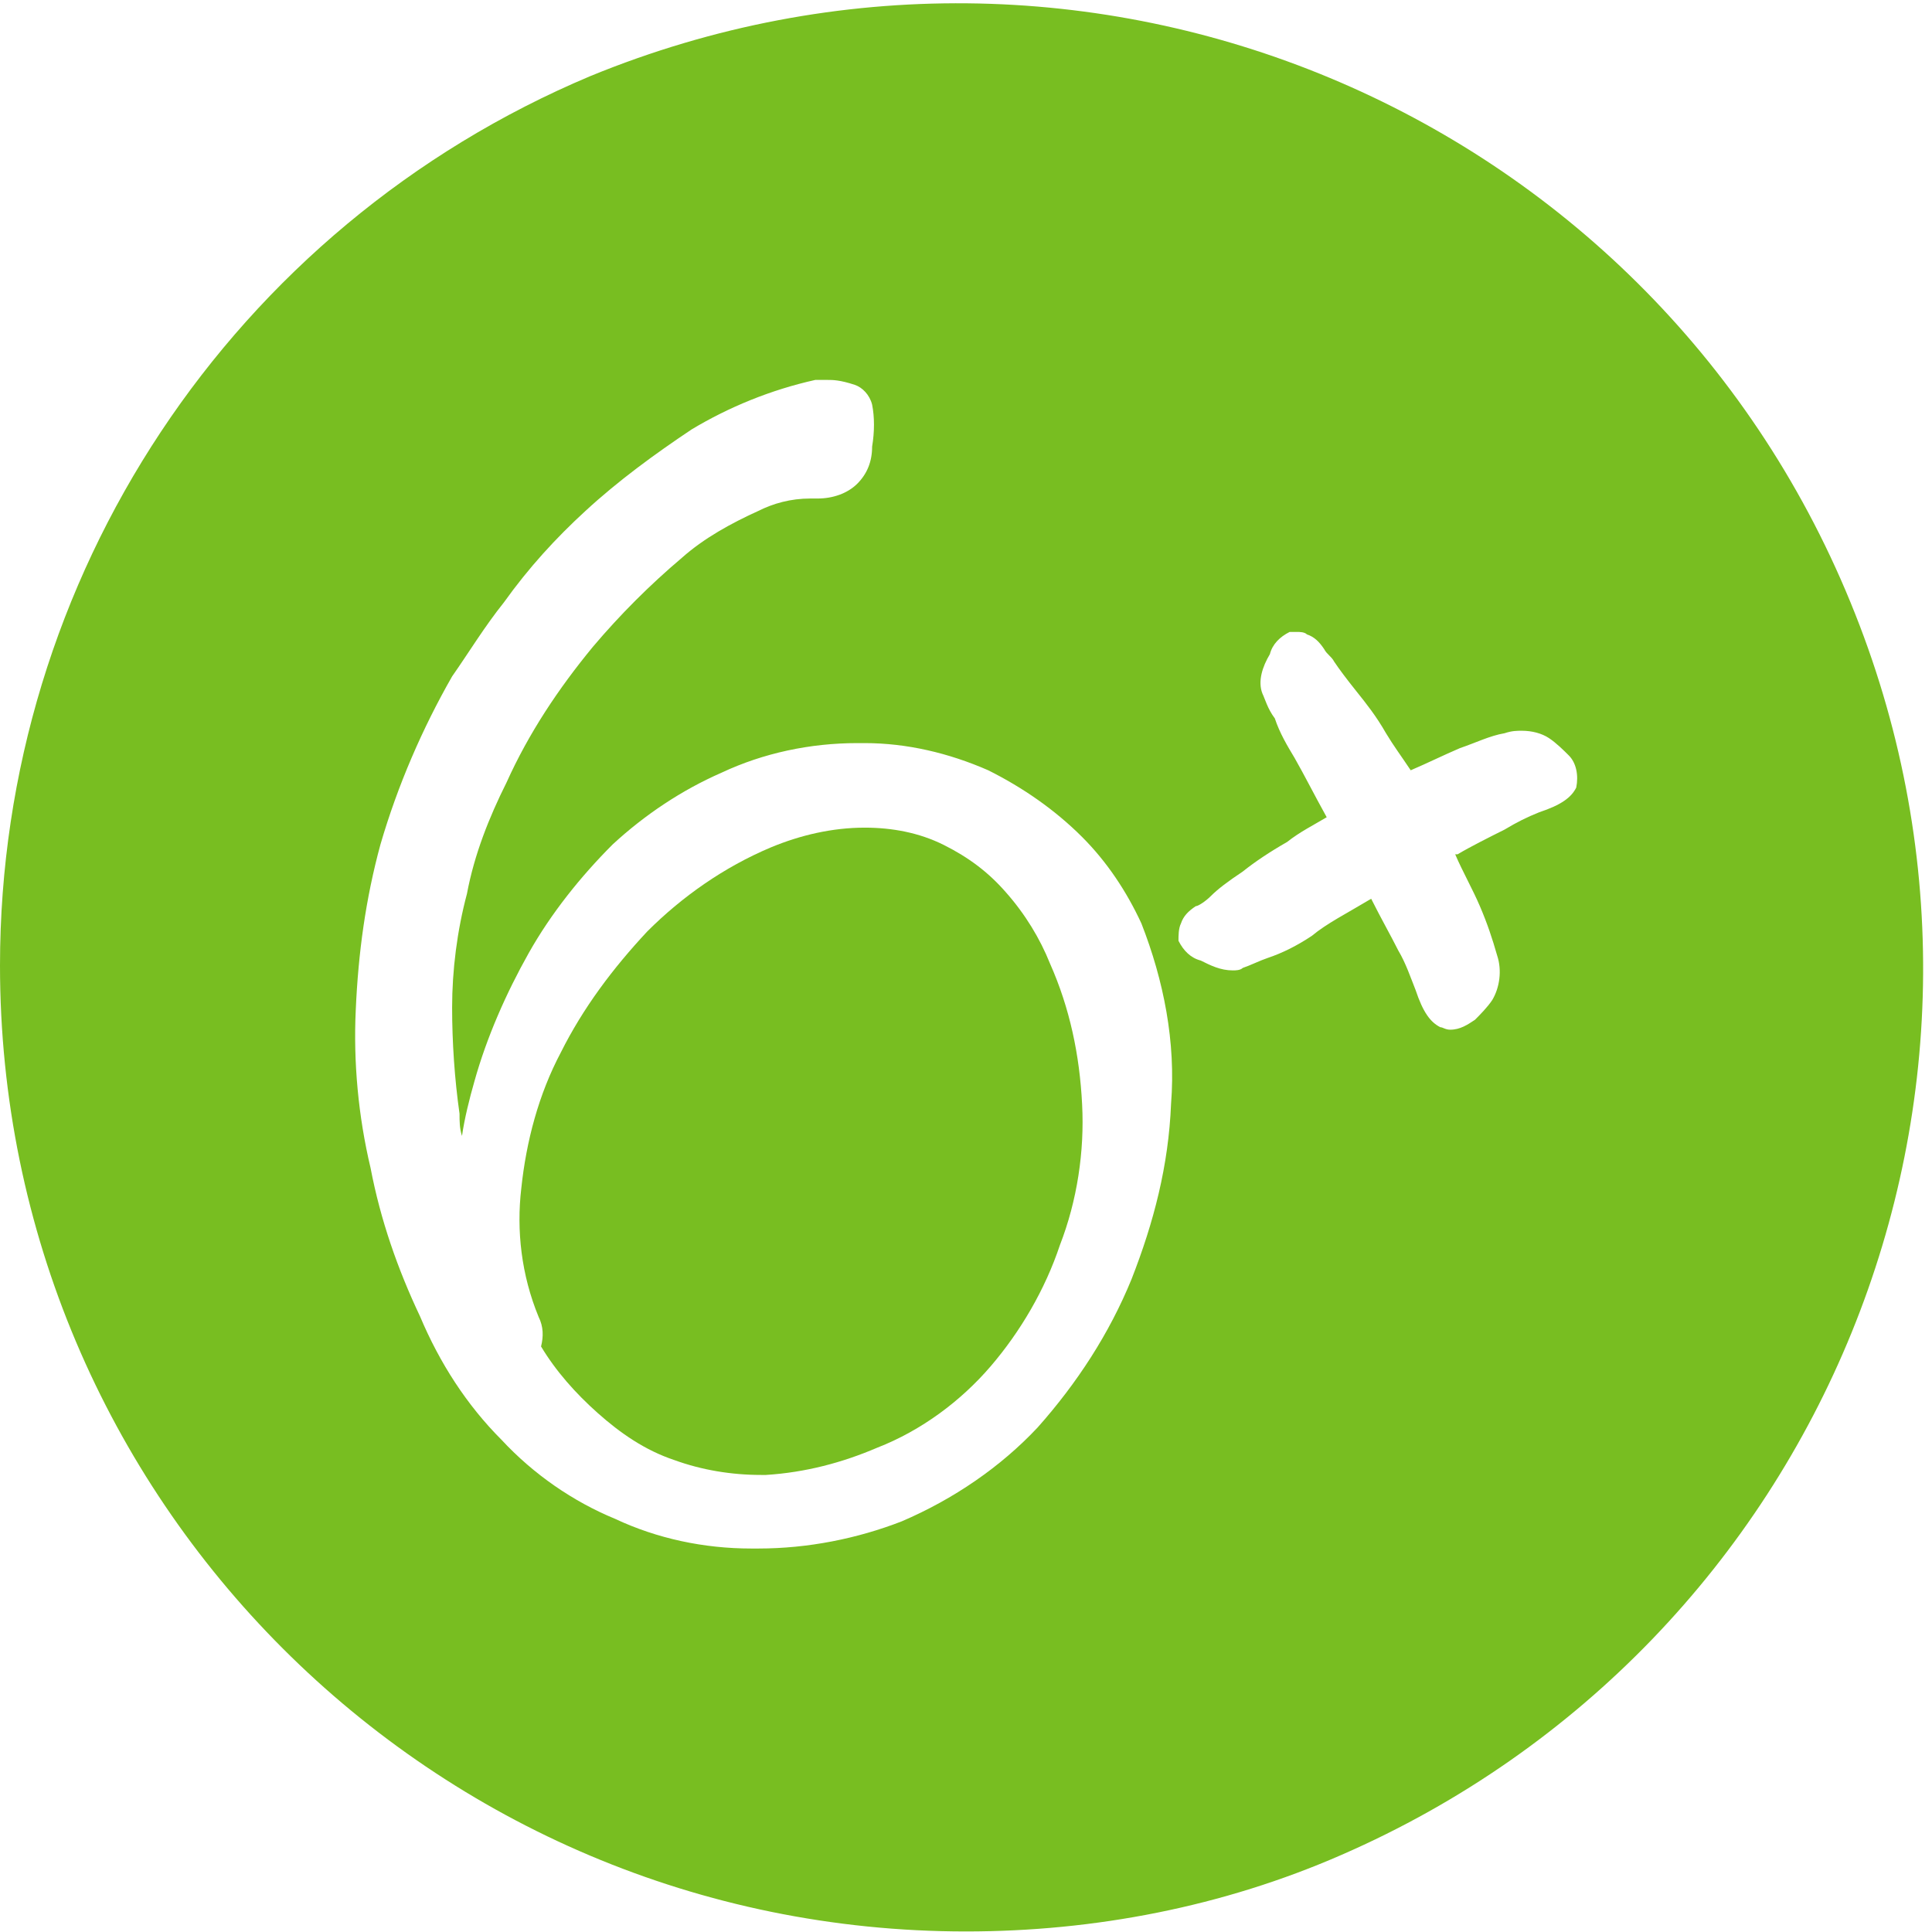 <?xml version="1.0" encoding="UTF-8"?> <svg xmlns="http://www.w3.org/2000/svg" xmlns:xlink="http://www.w3.org/1999/xlink" version="1.1" id="Layer_1" x="0px" y="0px" viewBox="0 0 78.2 78.2" style="enable-background:new 0 0 78.2 78.2;" xml:space="preserve"> <style type="text/css"> .st0{fill:#78BE21;} .st1{fill:none;} .st2{clip-path:url(#SVGID_00000134942983088243881520000000606838358001928630_);} </style> <g id="_6_" transform="translate(0 -1)"> <path id="Fill_1" class="st0" d="M30.8,60.7c-1.2,0-2.4-0.2-3.5-0.6c-1.2-0.4-2.2-1.1-3.1-1.9c-0.9-0.8-1.7-1.7-2.3-2.7 c0.1-0.4,0.1-0.8-0.1-1.2c-0.7-1.7-0.9-3.5-0.7-5.2c0.2-1.9,0.7-3.8,1.6-5.5c0.9-1.8,2.1-3.4,3.5-4.9c1.4-1.4,3.1-2.6,5-3.4 c1.2-0.5,2.5-0.8,3.8-0.8H35c1.1,0,2.2,0.2,3.2,0.7c1,0.5,1.8,1.1,2.5,1.9c0.8,0.9,1.4,1.9,1.8,2.9c0.8,1.8,1.2,3.7,1.3,5.7 c0.1,1.9-0.2,3.9-0.9,5.7c-0.6,1.8-1.6,3.5-2.8,4.9c-1.2,1.4-2.8,2.6-4.6,3.3c-1.4,0.6-2.9,1-4.5,1.1C31,60.7,30.9,60.7,30.8,60.7z "></path> <g id="Group_5" transform="translate(0 0.178)"> <path id="Clip_4-2" class="st1" d="M0,0.8h78.2V79H0V0.8z"></path> <g> <defs> <rect id="SVGID_1_" y="0.8" width="78.2" height="78.2"></rect> </defs> <clipPath id="SVGID_00000132792022282929387990000010441997590929474474_"> <use xlink:href="#SVGID_1_" style="overflow:visible;"></use> </clipPath> <g id="Group_5-2" style="clip-path:url(#SVGID_00000132792022282929387990000010441997590929474474_);"> <path id="Fill_3" class="st0" d="M39.1,79C17.5,79,0,61.5,0,39.9C0,24.2,9.4,10,23.9,3.9c20-8.2,42.8,1.3,51,21.3 c8.1,19.7-1.1,42.2-20.6,50.7C49.5,78,44.3,79,39.1,79z M33.5,16.2c-0.2,0-0.4,0-0.5,0c-1.8,0.4-3.5,1.1-5,2 c-1.5,1-3,2.1-4.3,3.3c-1.2,1.1-2.3,2.3-3.3,3.7c-0.8,1-1.4,2-2.1,3c-1.2,2.1-2.2,4.4-2.9,6.8c-0.6,2.2-0.9,4.4-1,6.7 c-0.1,2.1,0.1,4.3,0.6,6.4c0.4,2.1,1.1,4.1,2,6c0.8,1.9,1.9,3.6,3.3,5c1.3,1.4,2.9,2.5,4.6,3.2c1.7,0.8,3.6,1.2,5.5,1.2 c0.1,0,0.2,0,0.3,0c2,0,4-0.4,5.8-1.1c2.1-0.9,4-2.2,5.5-3.8c1.6-1.8,2.9-3.8,3.8-6c0.9-2.3,1.5-4.6,1.6-7.1 c0.2-2.5-0.3-5-1.2-7.3c-0.6-1.3-1.4-2.5-2.4-3.5c-1.1-1.1-2.4-2-3.8-2.7c-1.6-0.7-3.3-1.1-5-1.1c-0.1,0-0.2,0-0.3,0 c-1.9,0-3.8,0.4-5.5,1.2c-1.6,0.7-3.1,1.7-4.4,2.9c-1.3,1.3-2.5,2.8-3.4,4.4c-0.9,1.6-1.7,3.4-2.2,5.2c-0.2,0.7-0.4,1.5-0.5,2.2 c-0.1-0.3-0.1-0.6-0.1-0.9c-0.2-1.4-0.3-2.9-0.3-4.3c0-1.5,0.2-3.1,0.6-4.6c0.3-1.6,0.9-3.1,1.6-4.5c0.9-2,2.1-3.8,3.5-5.5 c1.1-1.3,2.3-2.5,3.6-3.6c0.9-0.8,2-1.4,3.1-1.9c0.6-0.3,1.3-0.5,2.1-0.5c0.1,0,0.1,0,0.2,0h0.1c0.6,0,1.2-0.2,1.6-0.6 c0.4-0.4,0.6-0.9,0.6-1.5c0.1-0.6,0.1-1.2,0-1.7c-0.1-0.4-0.4-0.7-0.7-0.8C34,16.2,33.7,16.2,33.5,16.2z M55.5,37.2L55.5,37.2 c0.4,0.8,0.8,1.5,1.1,2.1c0.3,0.5,0.5,1.1,0.7,1.6c0.3,0.9,0.6,1.3,1,1.5c0.1,0,0.2,0.1,0.4,0.1c0.4,0,0.7-0.2,1-0.4 c0.2-0.2,0.5-0.5,0.7-0.8c0.3-0.5,0.4-1.2,0.2-1.8c-0.2-0.7-0.4-1.3-0.7-2c-0.3-0.7-0.7-1.4-1-2.1l0.1,0c0.5-0.3,1.3-0.7,1.9-1 c0.5-0.3,0.9-0.5,1.4-0.7c0.9-0.3,1.3-0.6,1.5-1c0.1-0.5,0-1-0.3-1.3l0,0c-0.2-0.2-0.5-0.5-0.8-0.7c-0.3-0.2-0.7-0.3-1.1-0.3 c-0.2,0-0.4,0-0.7,0.1c-0.6,0.1-1.2,0.4-1.8,0.6c-0.7,0.3-1.3,0.6-2,0.9c-0.4-0.6-0.7-1-1-1.5c-0.4-0.7-0.8-1.2-1.2-1.7 c-0.4-0.5-0.7-0.9-0.9-1.2c-0.1-0.2-0.3-0.3-0.4-0.5c-0.2-0.3-0.4-0.5-0.7-0.6c-0.1-0.1-0.3-0.1-0.4-0.1c-0.1,0-0.2,0-0.3,0 c-0.4,0.2-0.7,0.5-0.8,0.9c-0.3,0.5-0.5,1.1-0.3,1.6c0.1,0.2,0.2,0.6,0.5,1c0.2,0.6,0.5,1.1,0.8,1.6c0.4,0.7,0.8,1.5,1.3,2.4 c-0.5,0.3-1.1,0.6-1.6,1c-0.7,0.4-1.3,0.8-1.8,1.2c-0.6,0.4-1,0.7-1.3,1c-0.2,0.2-0.5,0.4-0.6,0.4c-0.3,0.2-0.5,0.4-0.6,0.7 c-0.1,0.2-0.1,0.5-0.1,0.7c0.2,0.4,0.5,0.7,0.9,0.8c0.4,0.2,0.8,0.4,1.3,0.4c0.1,0,0.3,0,0.4-0.1c0.3-0.1,0.7-0.3,1-0.4 c0.6-0.2,1.2-0.5,1.8-0.9C53.7,38.2,54.5,37.8,55.5,37.2L55.5,37.2z"></path> </g> </g> </g> </g> </svg> 